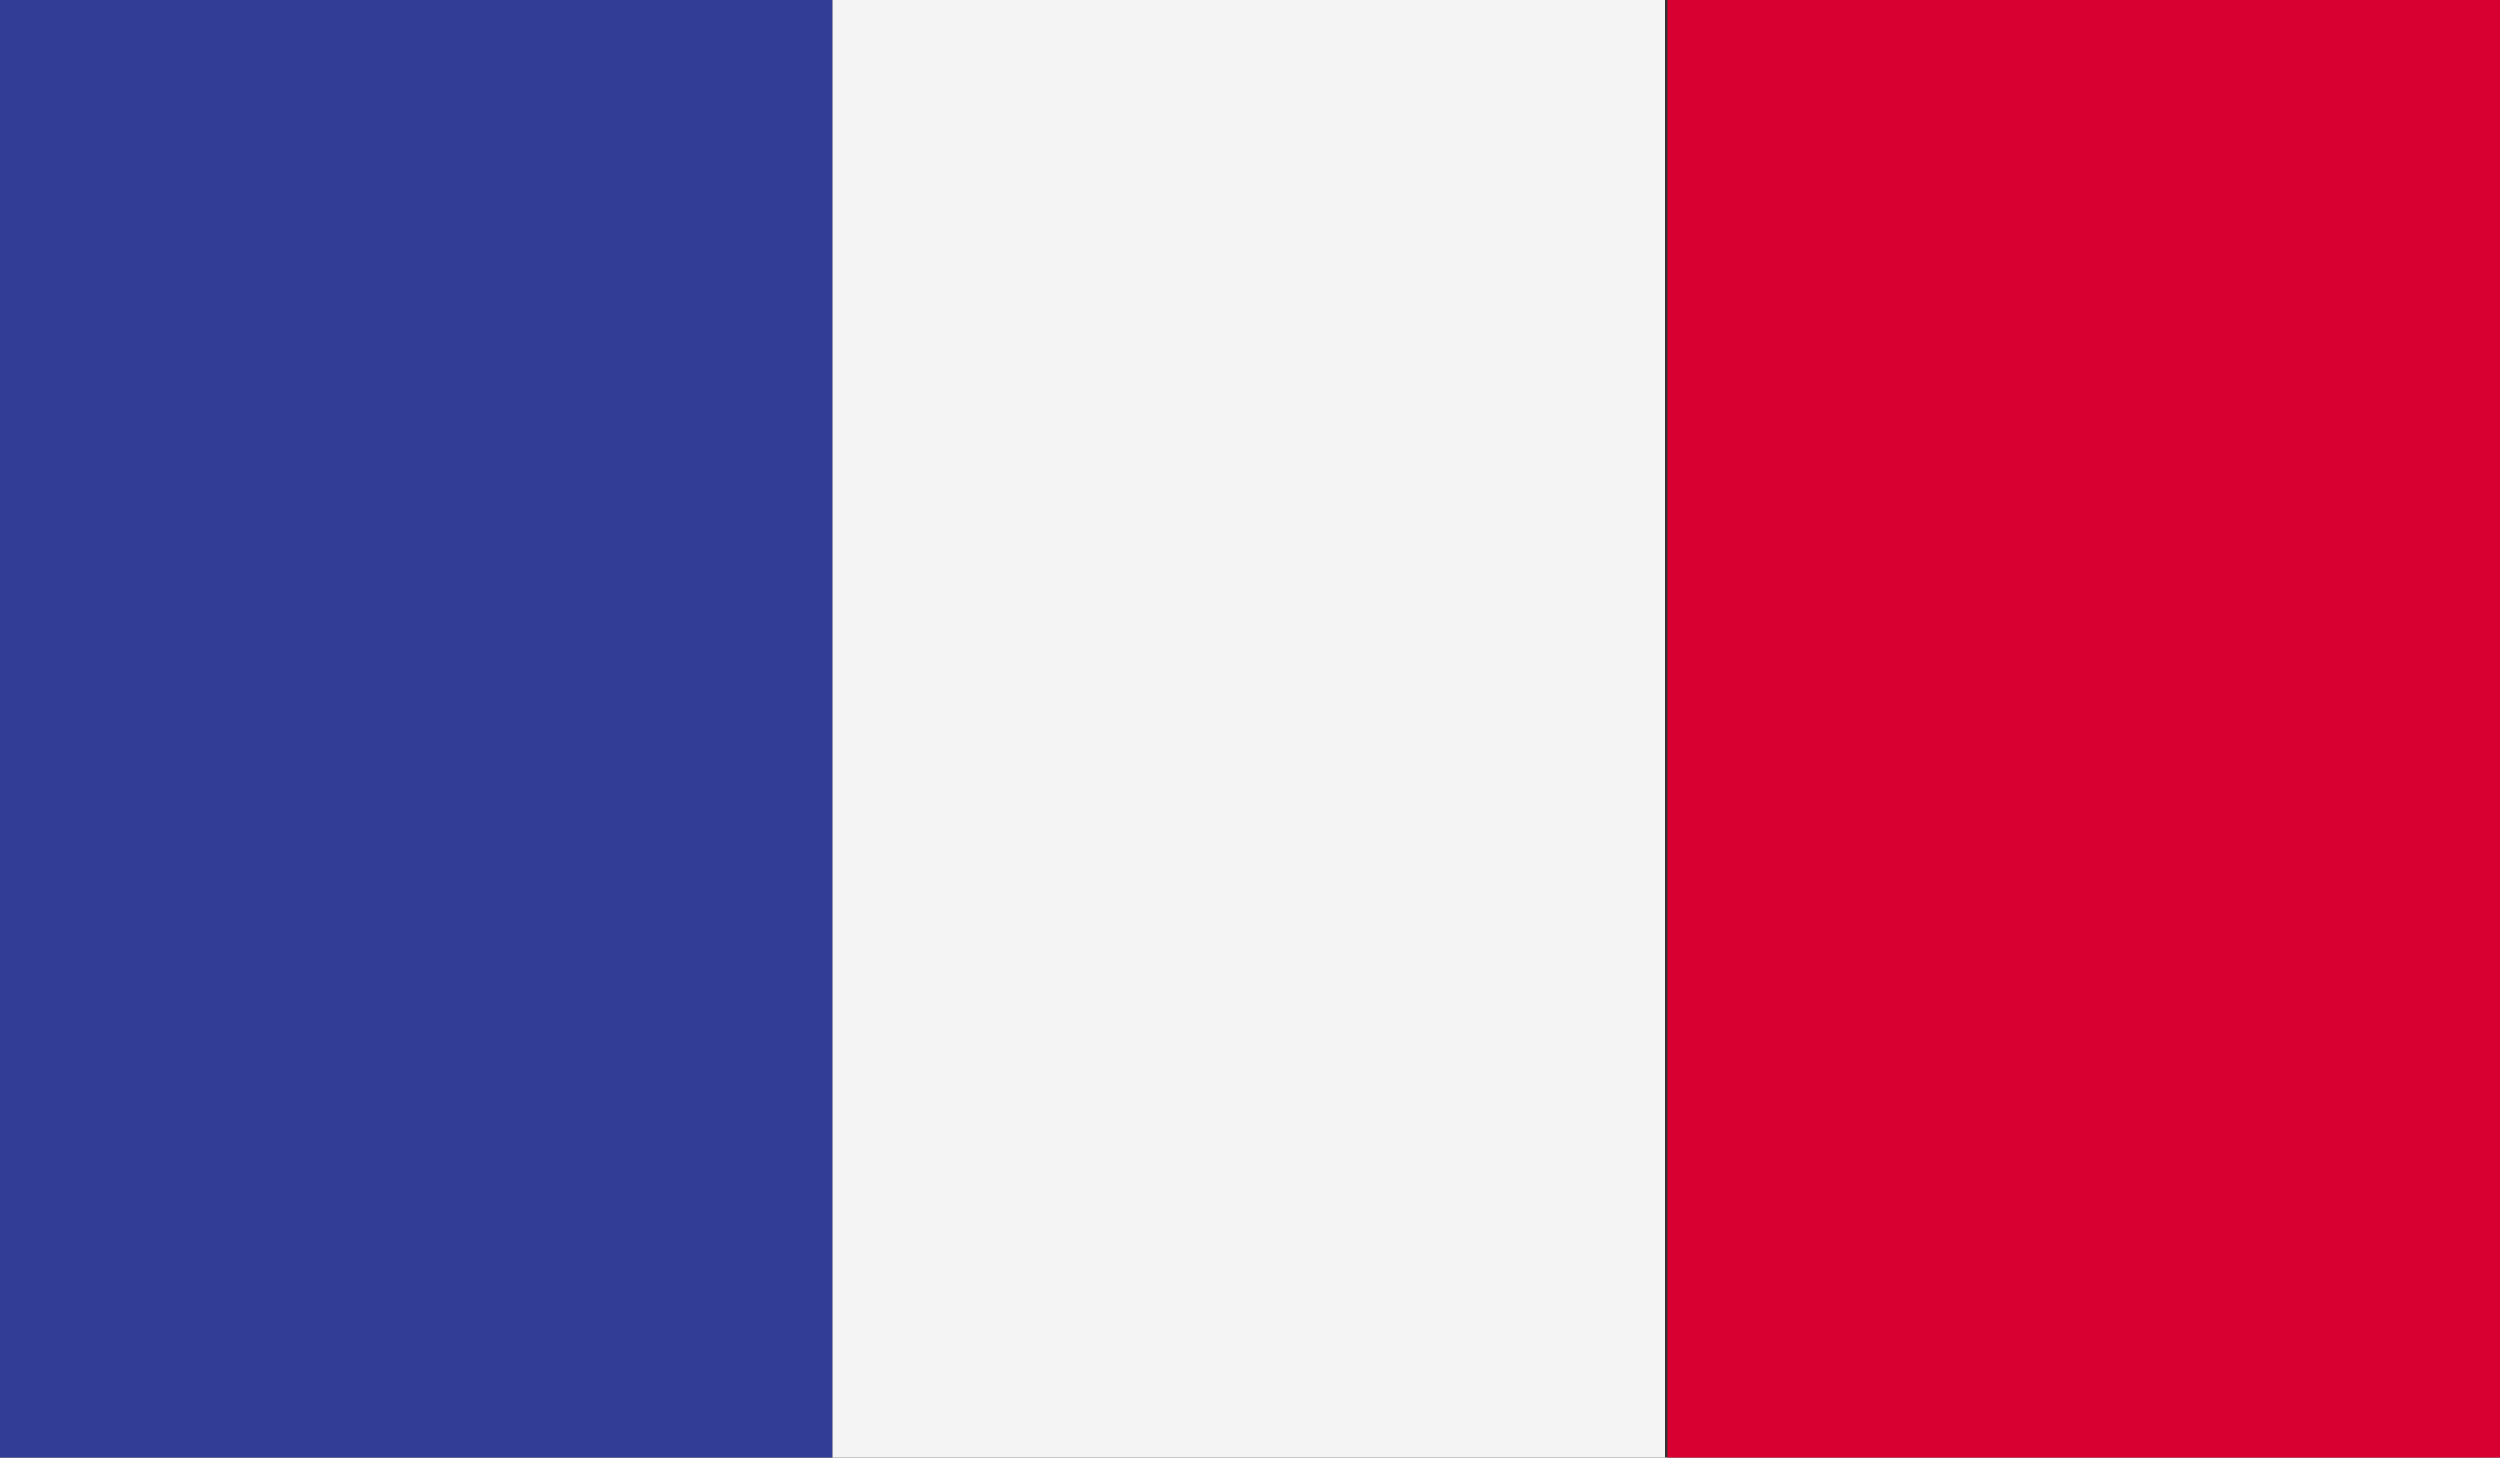 <?xml version="1.0" encoding="utf-8"?>
<!-- Generator: Adobe Illustrator 26.3.1, SVG Export Plug-In . SVG Version: 6.00 Build 0)  -->
<svg version="1.1" id="Calque_1" xmlns="http://www.w3.org/2000/svg" xmlns:xlink="http://www.w3.org/1999/xlink" x="0px" y="0px"
	 viewBox="0 0 100 58.3" style="enable-background:new 0 0 100 58.3;" xml:space="preserve">
<rect x="0" y="0" width="100" height="58.3" fill="#333333" stroke="none"/>
<style type="text/css">
	.st0{clip-path:url(#SVGID_00000019663195921069685120000012619822273608324284_);fill:#323E95;}
	.st1{clip-path:url(#SVGID_00000019663195921069685120000012619822273608324284_);fill:#F4F4F4;}
	.st2{clip-path:url(#SVGID_00000019663195921069685120000012619822273608324284_);fill:#D80031;}
</style>
<g id="FRANCE_00000076587111715557458180000007852163540613896844_">
	<g>
		<g>
			<defs>
				<rect id="SVGID_1_" width="100" height="58.3"/>
			</defs>
			<clipPath id="SVGID_00000010990671248351124370000011567464339309425832_">
				<use xlink:href="#SVGID_1_"  style="overflow:visible;"/>
			</clipPath>
			
				<rect style="clip-path:url(#SVGID_00000010990671248351124370000011567464339309425832_);fill:#323E95;" width="33.3" height="58.3"/>
			
				<rect x="33.3" style="clip-path:url(#SVGID_00000010990671248351124370000011567464339309425832_);fill:#F4F4F4;" width="33.3" height="58.3"/>
			
				<rect x="66.7" style="clip-path:url(#SVGID_00000010990671248351124370000011567464339309425832_);fill:#D80031;" width="33.3" height="58.3"/>
		</g>
	</g>
</g>
</svg>
